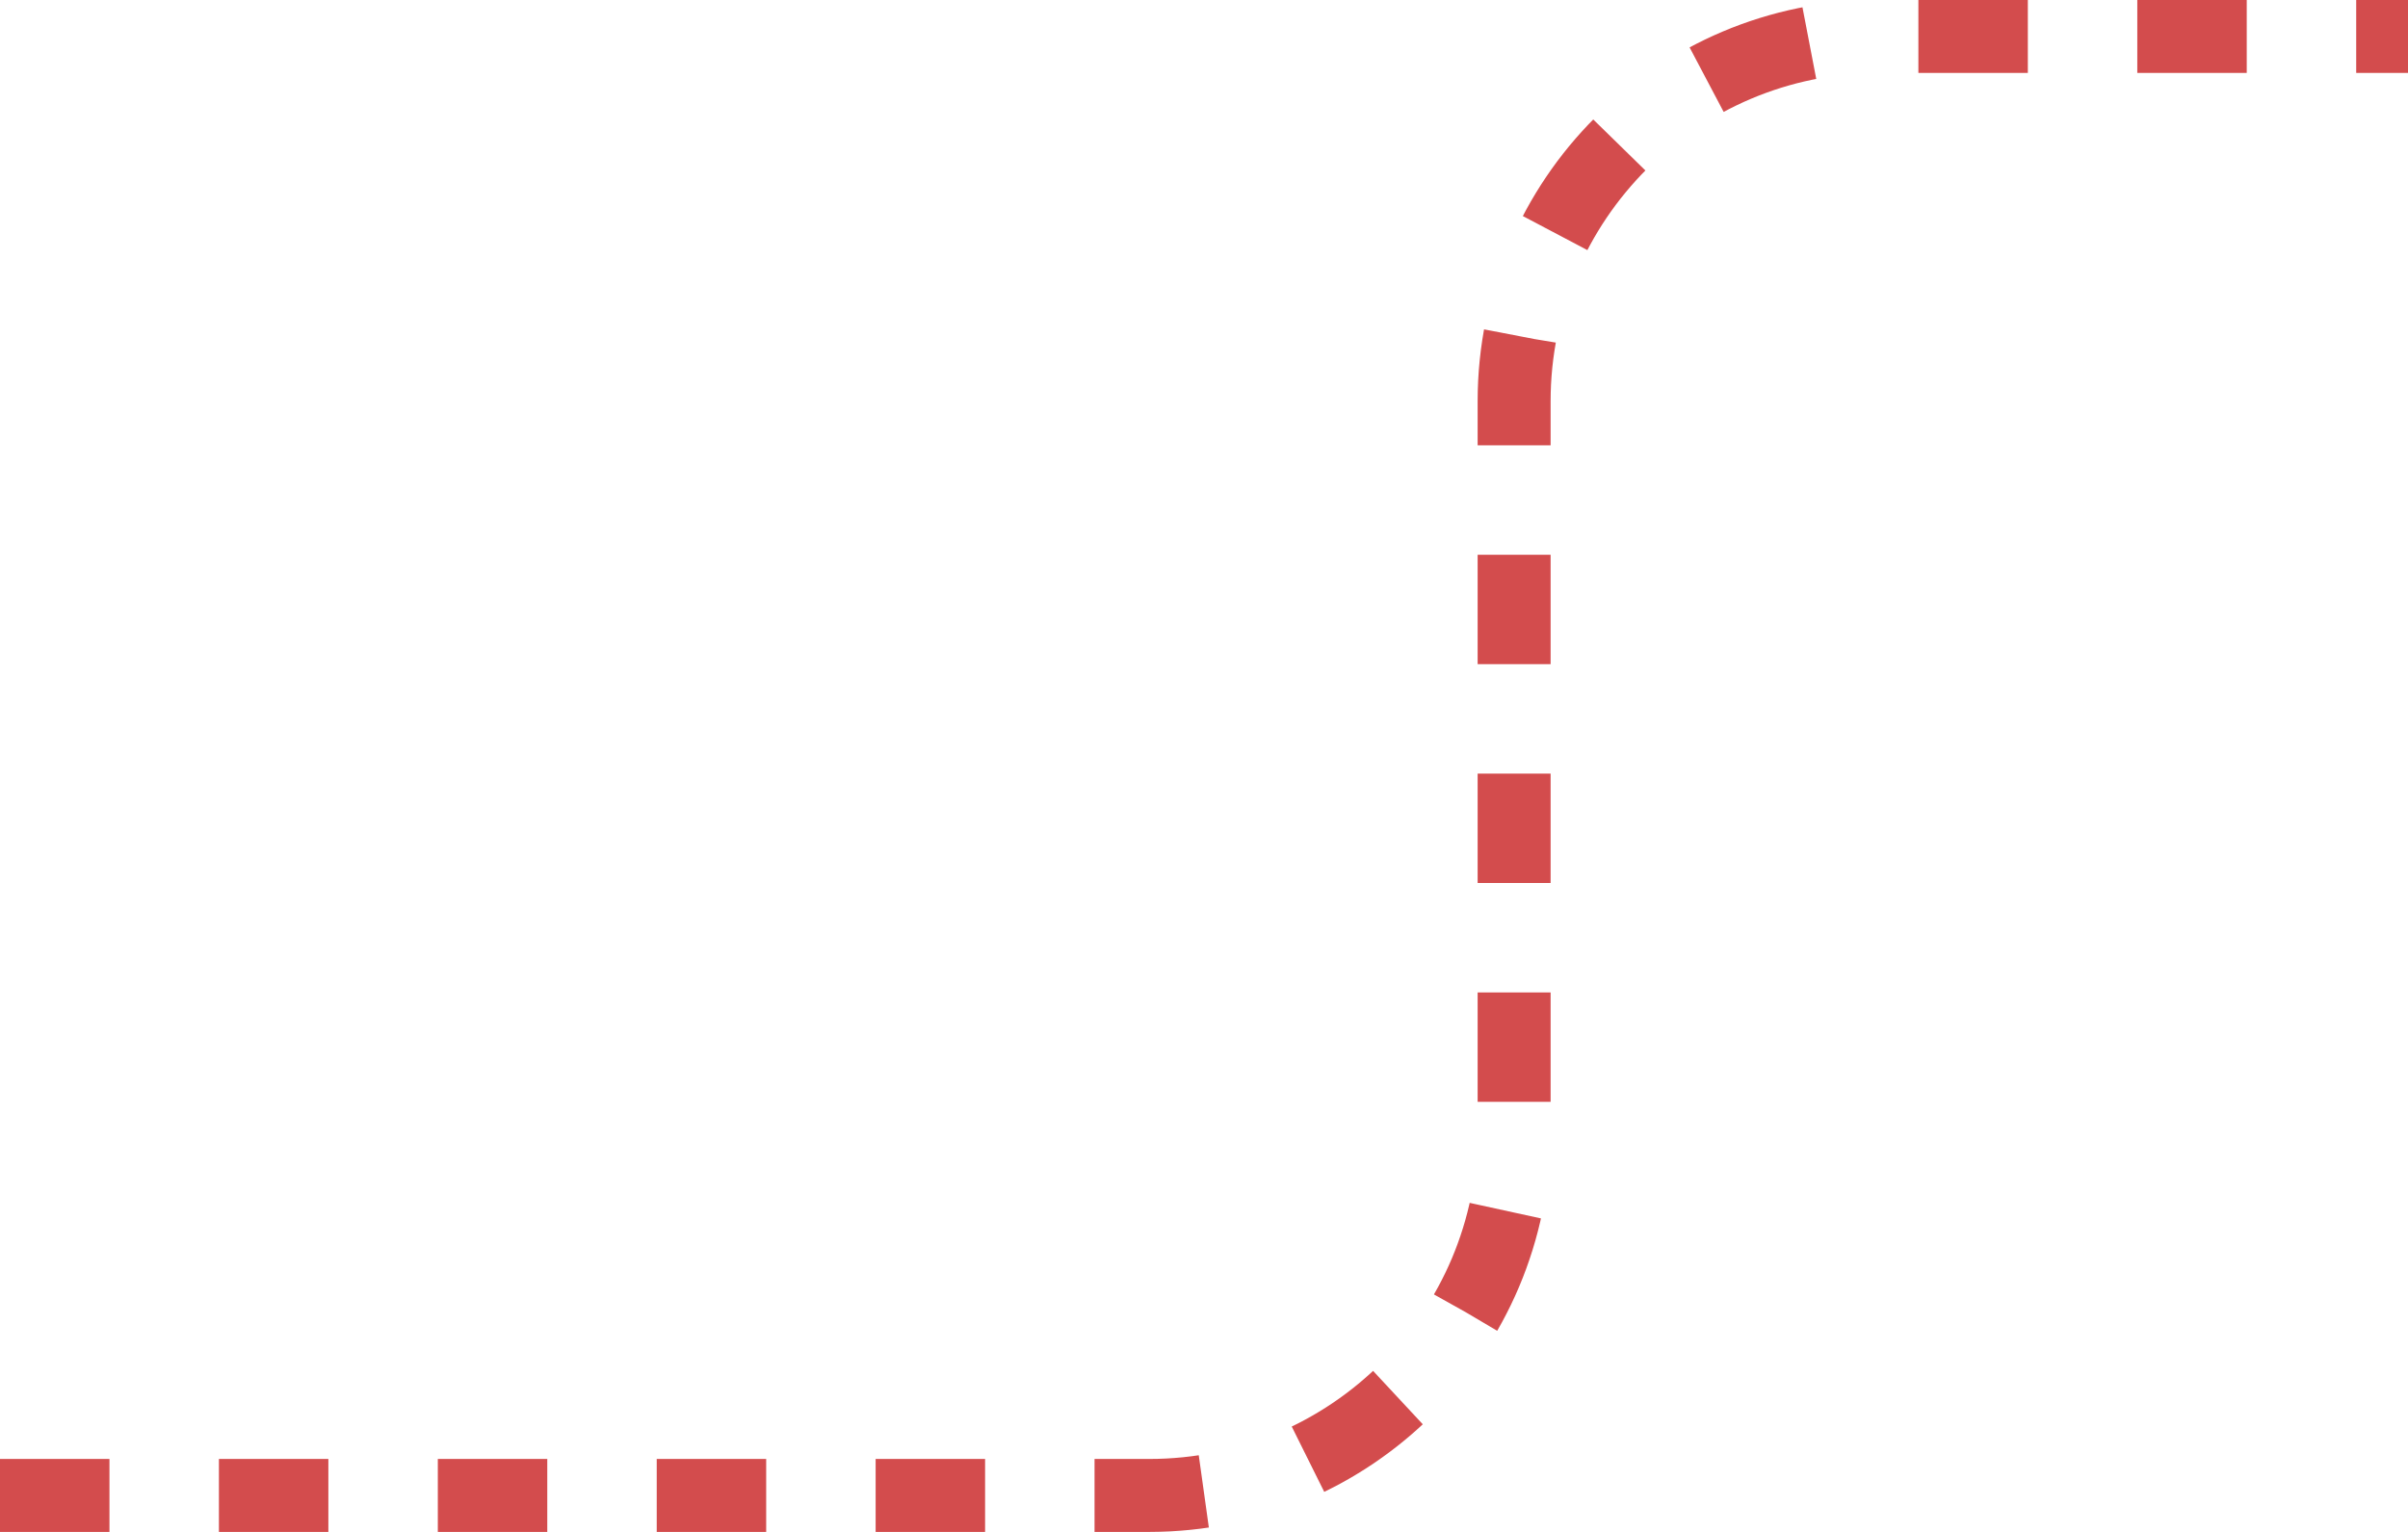 <svg width="66" height="42" viewBox="0 0 66 42" fill="none" xmlns="http://www.w3.org/2000/svg">
<path d="M0 41H31.5C37.023 41 41.5 36.523 41.5 31V11C41.5 5.477 45.977 1 51.5 1H66" stroke="#D34C4D" stroke-width="2" stroke-dasharray="3 3"/>
</svg>
